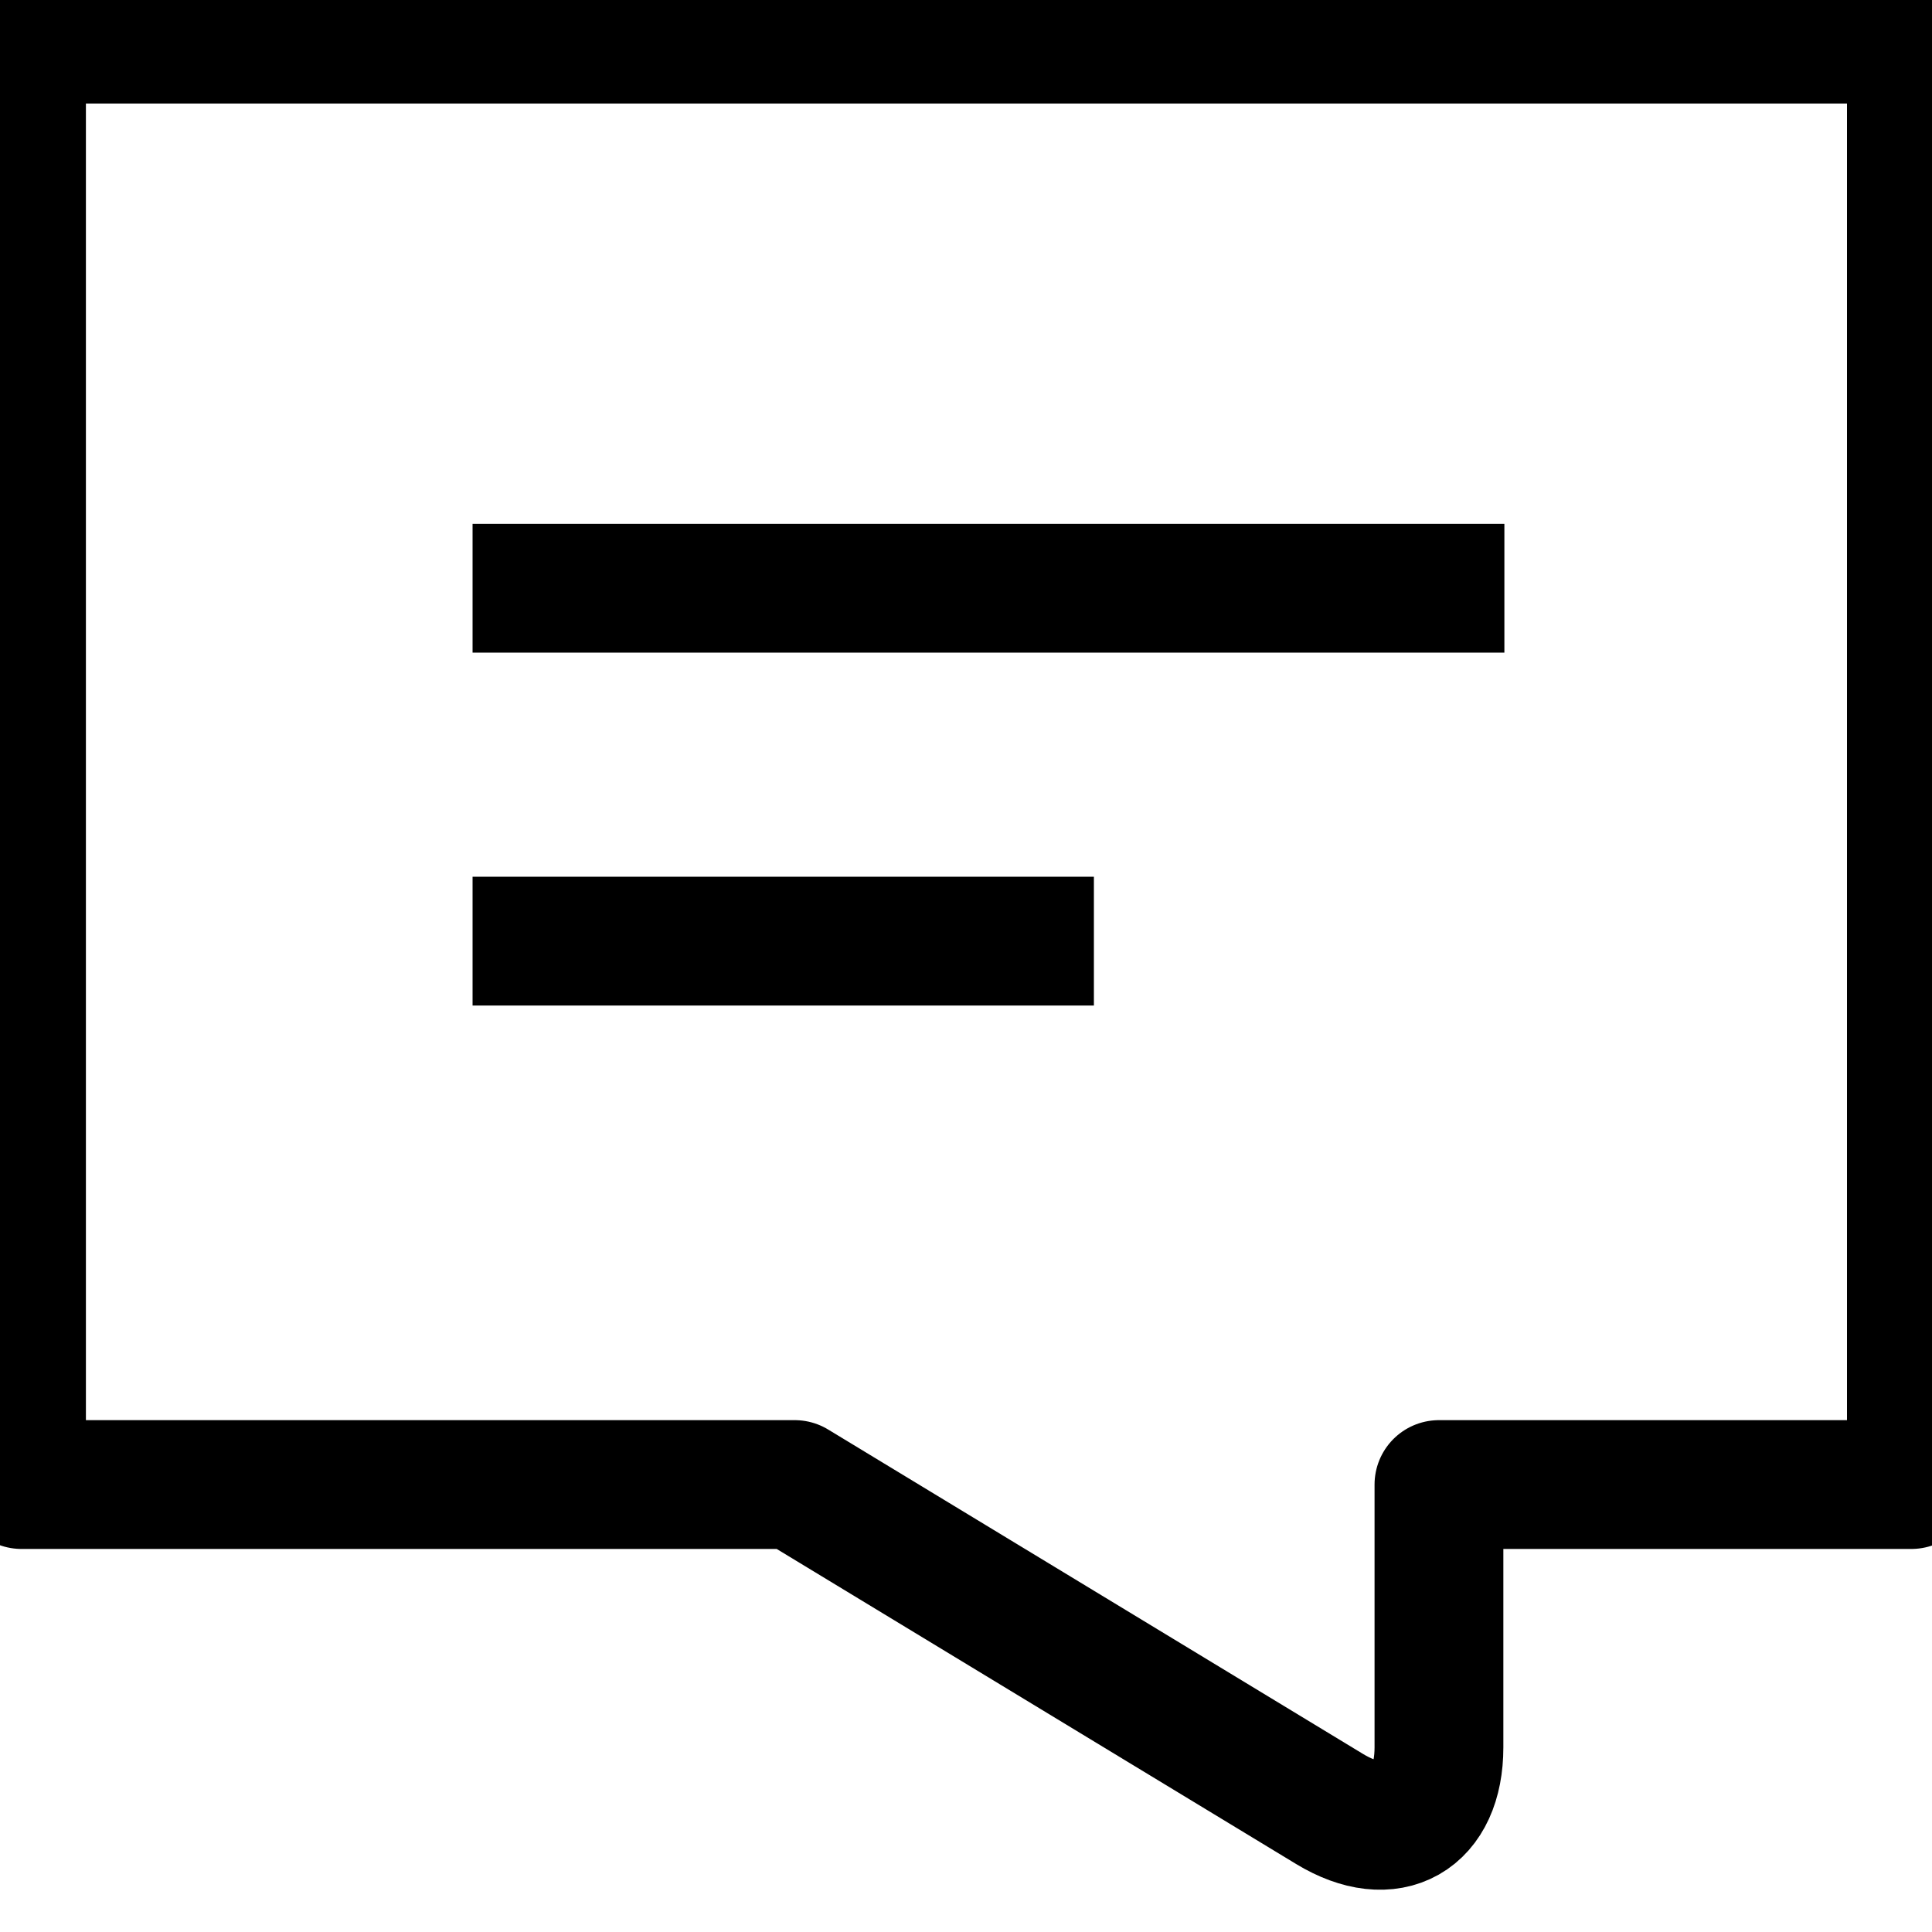 <?xml version="1.0" encoding="UTF-8" standalone="no"?>
<svg width="15px" height="15px" viewBox="0 0 15 15" version="1.1" xmlns="http://www.w3.org/2000/svg" xmlns:xlink="http://www.w3.org/1999/xlink" xmlns:sketch="http://www.bohemiancoding.com/sketch/ns">
    <!-- Generator: Sketch 3.4.4 (17249) - http://www.bohemiancoding.com/sketch -->
    <title>Comment</title>
    <desc>Created with Sketch.</desc>
    <defs></defs>
    <g id="Liege-Reponse" stroke="none" stroke-width="1" fill="none" fill-rule="evenodd" sketch:type="MSPage">
        <g id="Desktop-HD-Answer-Alternative" sketch:type="MSArtboardGroup" transform="translate(-1021, -598)" stroke-linecap="square" stroke="#000000">
            <g id="Autres-Questions" sketch:type="MSLayerGroup" transform="translate(945, 199)">
                <g id="Question_Image-Copy" transform="translate(0, 46)" sketch:type="MSShapeGroup">
                    <g id="Comment" transform="translate(76, 353)">
                        <g transform="translate(0.167, 0.304)">
                            <path d="M4.002,7.003 L7.826,7.003" id="Line"></path>
                            <path d="M4.002,4.263 L11.013,4.263" id="Line"></path>
                            <path d="M0,11.222 L0,-3.55271368e-15 L14.673,-3.55271368e-15 L14.673,11.222 L11.005,11.222 L11.005,13.262 C11.005,13.811 10.629,14.028 10.156,13.741 L6.003,11.222 L0,11.222 Z" id="Shape" stroke-linejoin="round"></path>
                        </g>
                    </g>
                </g>
            </g>
        </g>
    </g>
</svg>